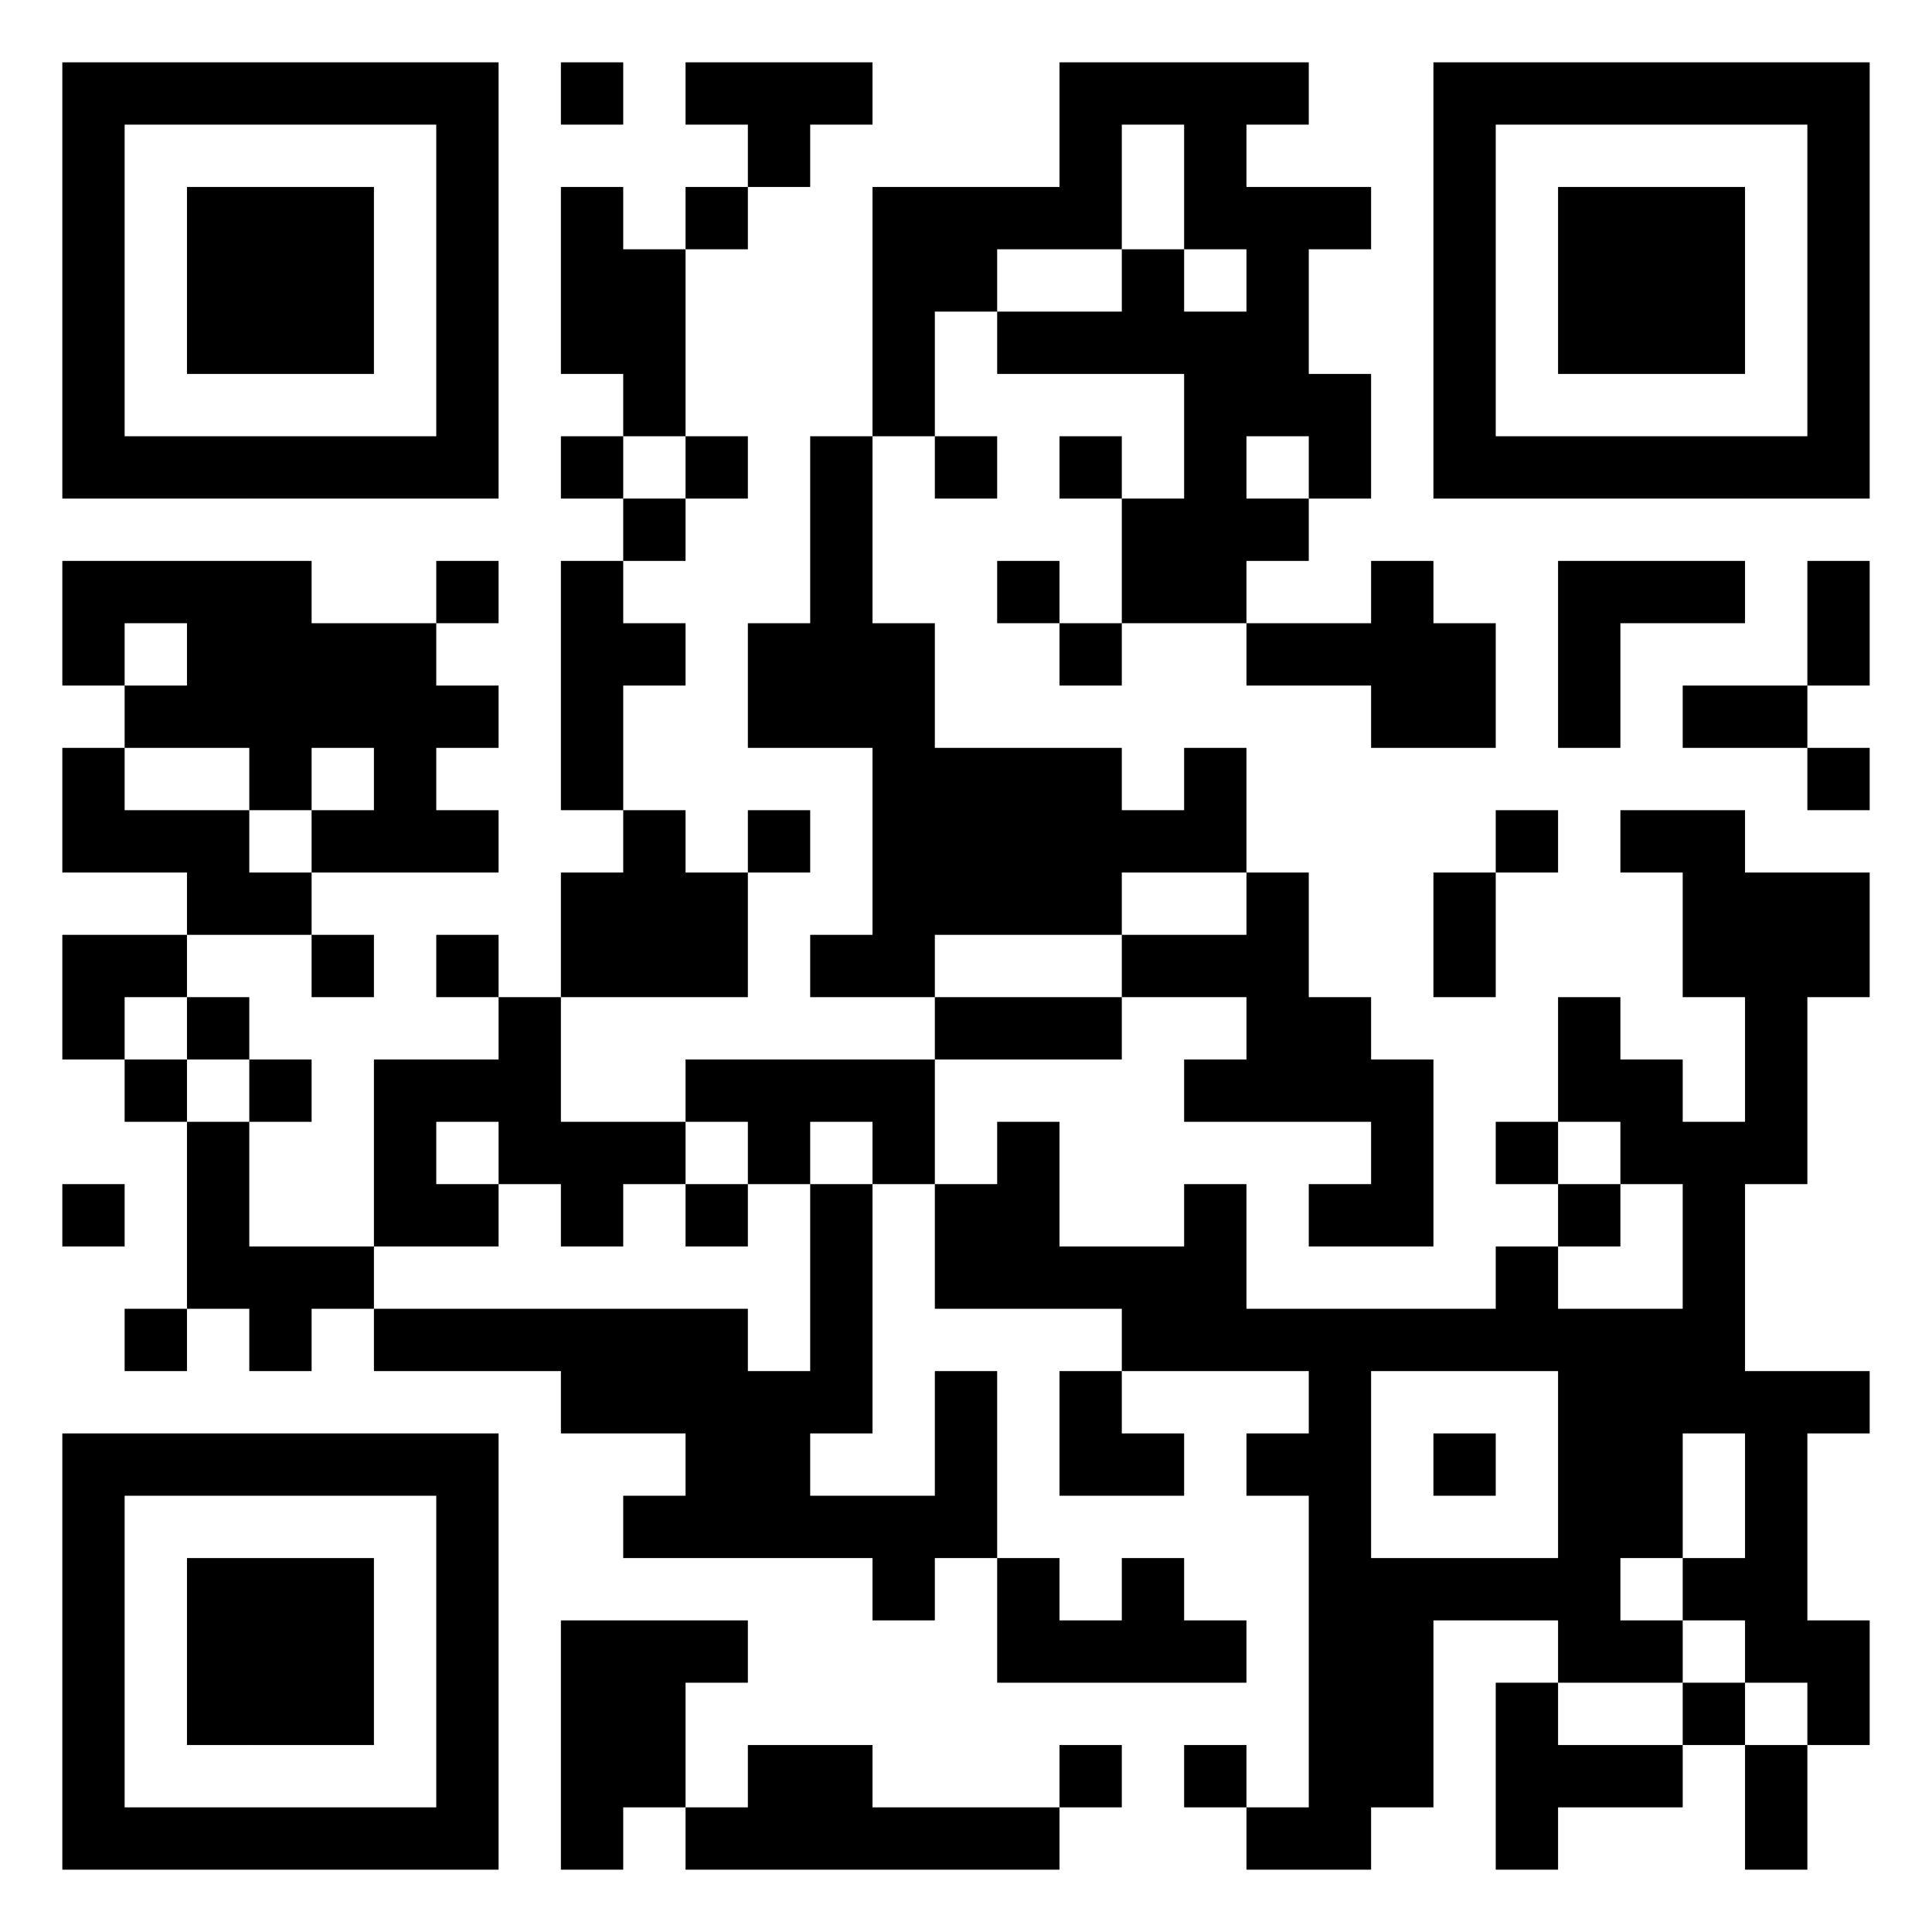<?xml version="1.0" encoding="UTF-8"?>
<svg xmlns="http://www.w3.org/2000/svg" version="1.1" width="600px" height="600px" viewBox="0 0 620 620" preserveAspectRatio="xMinYMin meet">
  <rect width="100%" height="100%" fill="transparent" cx="0" cy="0"></rect>
  <path d="M20,20l20,0 0,20 -20,0 0,-20z M40,20l20,0 0,20 -20,0 0,-20z M60,20l20,0 0,20 -20,0 0,-20z M80,20l20,0 0,20 -20,0 0,-20z M100,20l20,0 0,20 -20,0 0,-20z M120,20l20,0 0,20 -20,0 0,-20z M140,20l20,0 0,20 -20,0 0,-20z M180,20l20,0 0,20 -20,0 0,-20z M220,20l20,0 0,20 -20,0 0,-20z M240,20l20,0 0,20 -20,0 0,-20z M260,20l20,0 0,20 -20,0 0,-20z M340,20l20,0 0,20 -20,0 0,-20z M360,20l20,0 0,20 -20,0 0,-20z M380,20l20,0 0,20 -20,0 0,-20z M400,20l20,0 0,20 -20,0 0,-20z M460,20l20,0 0,20 -20,0 0,-20z M480,20l20,0 0,20 -20,0 0,-20z M500,20l20,0 0,20 -20,0 0,-20z M520,20l20,0 0,20 -20,0 0,-20z M540,20l20,0 0,20 -20,0 0,-20z M560,20l20,0 0,20 -20,0 0,-20z M580,20l20,0 0,20 -20,0 0,-20z M20,40l20,0 0,20 -20,0 0,-20z M140,40l20,0 0,20 -20,0 0,-20z M240,40l20,0 0,20 -20,0 0,-20z M340,40l20,0 0,20 -20,0 0,-20z M380,40l20,0 0,20 -20,0 0,-20z M460,40l20,0 0,20 -20,0 0,-20z M580,40l20,0 0,20 -20,0 0,-20z M20,60l20,0 0,20 -20,0 0,-20z M60,60l20,0 0,20 -20,0 0,-20z M80,60l20,0 0,20 -20,0 0,-20z M100,60l20,0 0,20 -20,0 0,-20z M140,60l20,0 0,20 -20,0 0,-20z M180,60l20,0 0,20 -20,0 0,-20z M220,60l20,0 0,20 -20,0 0,-20z M280,60l20,0 0,20 -20,0 0,-20z M300,60l20,0 0,20 -20,0 0,-20z M320,60l20,0 0,20 -20,0 0,-20z M340,60l20,0 0,20 -20,0 0,-20z M380,60l20,0 0,20 -20,0 0,-20z M400,60l20,0 0,20 -20,0 0,-20z M420,60l20,0 0,20 -20,0 0,-20z M460,60l20,0 0,20 -20,0 0,-20z M500,60l20,0 0,20 -20,0 0,-20z M520,60l20,0 0,20 -20,0 0,-20z M540,60l20,0 0,20 -20,0 0,-20z M580,60l20,0 0,20 -20,0 0,-20z M20,80l20,0 0,20 -20,0 0,-20z M60,80l20,0 0,20 -20,0 0,-20z M80,80l20,0 0,20 -20,0 0,-20z M100,80l20,0 0,20 -20,0 0,-20z M140,80l20,0 0,20 -20,0 0,-20z M180,80l20,0 0,20 -20,0 0,-20z M200,80l20,0 0,20 -20,0 0,-20z M280,80l20,0 0,20 -20,0 0,-20z M300,80l20,0 0,20 -20,0 0,-20z M360,80l20,0 0,20 -20,0 0,-20z M400,80l20,0 0,20 -20,0 0,-20z M460,80l20,0 0,20 -20,0 0,-20z M500,80l20,0 0,20 -20,0 0,-20z M520,80l20,0 0,20 -20,0 0,-20z M540,80l20,0 0,20 -20,0 0,-20z M580,80l20,0 0,20 -20,0 0,-20z M20,100l20,0 0,20 -20,0 0,-20z M60,100l20,0 0,20 -20,0 0,-20z M80,100l20,0 0,20 -20,0 0,-20z M100,100l20,0 0,20 -20,0 0,-20z M140,100l20,0 0,20 -20,0 0,-20z M180,100l20,0 0,20 -20,0 0,-20z M200,100l20,0 0,20 -20,0 0,-20z M280,100l20,0 0,20 -20,0 0,-20z M320,100l20,0 0,20 -20,0 0,-20z M340,100l20,0 0,20 -20,0 0,-20z M360,100l20,0 0,20 -20,0 0,-20z M380,100l20,0 0,20 -20,0 0,-20z M400,100l20,0 0,20 -20,0 0,-20z M460,100l20,0 0,20 -20,0 0,-20z M500,100l20,0 0,20 -20,0 0,-20z M520,100l20,0 0,20 -20,0 0,-20z M540,100l20,0 0,20 -20,0 0,-20z M580,100l20,0 0,20 -20,0 0,-20z M20,120l20,0 0,20 -20,0 0,-20z M140,120l20,0 0,20 -20,0 0,-20z M200,120l20,0 0,20 -20,0 0,-20z M280,120l20,0 0,20 -20,0 0,-20z M380,120l20,0 0,20 -20,0 0,-20z M400,120l20,0 0,20 -20,0 0,-20z M420,120l20,0 0,20 -20,0 0,-20z M460,120l20,0 0,20 -20,0 0,-20z M580,120l20,0 0,20 -20,0 0,-20z M20,140l20,0 0,20 -20,0 0,-20z M40,140l20,0 0,20 -20,0 0,-20z M60,140l20,0 0,20 -20,0 0,-20z M80,140l20,0 0,20 -20,0 0,-20z M100,140l20,0 0,20 -20,0 0,-20z M120,140l20,0 0,20 -20,0 0,-20z M140,140l20,0 0,20 -20,0 0,-20z M180,140l20,0 0,20 -20,0 0,-20z M220,140l20,0 0,20 -20,0 0,-20z M260,140l20,0 0,20 -20,0 0,-20z M300,140l20,0 0,20 -20,0 0,-20z M340,140l20,0 0,20 -20,0 0,-20z M380,140l20,0 0,20 -20,0 0,-20z M420,140l20,0 0,20 -20,0 0,-20z M460,140l20,0 0,20 -20,0 0,-20z M480,140l20,0 0,20 -20,0 0,-20z M500,140l20,0 0,20 -20,0 0,-20z M520,140l20,0 0,20 -20,0 0,-20z M540,140l20,0 0,20 -20,0 0,-20z M560,140l20,0 0,20 -20,0 0,-20z M580,140l20,0 0,20 -20,0 0,-20z M200,160l20,0 0,20 -20,0 0,-20z M260,160l20,0 0,20 -20,0 0,-20z M360,160l20,0 0,20 -20,0 0,-20z M380,160l20,0 0,20 -20,0 0,-20z M400,160l20,0 0,20 -20,0 0,-20z M20,180l20,0 0,20 -20,0 0,-20z M40,180l20,0 0,20 -20,0 0,-20z M60,180l20,0 0,20 -20,0 0,-20z M80,180l20,0 0,20 -20,0 0,-20z M140,180l20,0 0,20 -20,0 0,-20z M180,180l20,0 0,20 -20,0 0,-20z M260,180l20,0 0,20 -20,0 0,-20z M320,180l20,0 0,20 -20,0 0,-20z M360,180l20,0 0,20 -20,0 0,-20z M380,180l20,0 0,20 -20,0 0,-20z M440,180l20,0 0,20 -20,0 0,-20z M500,180l20,0 0,20 -20,0 0,-20z M520,180l20,0 0,20 -20,0 0,-20z M540,180l20,0 0,20 -20,0 0,-20z M580,180l20,0 0,20 -20,0 0,-20z M20,200l20,0 0,20 -20,0 0,-20z M60,200l20,0 0,20 -20,0 0,-20z M80,200l20,0 0,20 -20,0 0,-20z M100,200l20,0 0,20 -20,0 0,-20z M120,200l20,0 0,20 -20,0 0,-20z M180,200l20,0 0,20 -20,0 0,-20z M200,200l20,0 0,20 -20,0 0,-20z M240,200l20,0 0,20 -20,0 0,-20z M260,200l20,0 0,20 -20,0 0,-20z M280,200l20,0 0,20 -20,0 0,-20z M340,200l20,0 0,20 -20,0 0,-20z M400,200l20,0 0,20 -20,0 0,-20z M420,200l20,0 0,20 -20,0 0,-20z M440,200l20,0 0,20 -20,0 0,-20z M460,200l20,0 0,20 -20,0 0,-20z M500,200l20,0 0,20 -20,0 0,-20z M580,200l20,0 0,20 -20,0 0,-20z M40,220l20,0 0,20 -20,0 0,-20z M60,220l20,0 0,20 -20,0 0,-20z M80,220l20,0 0,20 -20,0 0,-20z M100,220l20,0 0,20 -20,0 0,-20z M120,220l20,0 0,20 -20,0 0,-20z M140,220l20,0 0,20 -20,0 0,-20z M180,220l20,0 0,20 -20,0 0,-20z M240,220l20,0 0,20 -20,0 0,-20z M260,220l20,0 0,20 -20,0 0,-20z M280,220l20,0 0,20 -20,0 0,-20z M440,220l20,0 0,20 -20,0 0,-20z M460,220l20,0 0,20 -20,0 0,-20z M500,220l20,0 0,20 -20,0 0,-20z M540,220l20,0 0,20 -20,0 0,-20z M560,220l20,0 0,20 -20,0 0,-20z M20,240l20,0 0,20 -20,0 0,-20z M80,240l20,0 0,20 -20,0 0,-20z M120,240l20,0 0,20 -20,0 0,-20z M180,240l20,0 0,20 -20,0 0,-20z M280,240l20,0 0,20 -20,0 0,-20z M300,240l20,0 0,20 -20,0 0,-20z M320,240l20,0 0,20 -20,0 0,-20z M340,240l20,0 0,20 -20,0 0,-20z M380,240l20,0 0,20 -20,0 0,-20z M580,240l20,0 0,20 -20,0 0,-20z M20,260l20,0 0,20 -20,0 0,-20z M40,260l20,0 0,20 -20,0 0,-20z M60,260l20,0 0,20 -20,0 0,-20z M100,260l20,0 0,20 -20,0 0,-20z M120,260l20,0 0,20 -20,0 0,-20z M140,260l20,0 0,20 -20,0 0,-20z M200,260l20,0 0,20 -20,0 0,-20z M240,260l20,0 0,20 -20,0 0,-20z M280,260l20,0 0,20 -20,0 0,-20z M300,260l20,0 0,20 -20,0 0,-20z M320,260l20,0 0,20 -20,0 0,-20z M340,260l20,0 0,20 -20,0 0,-20z M360,260l20,0 0,20 -20,0 0,-20z M380,260l20,0 0,20 -20,0 0,-20z M480,260l20,0 0,20 -20,0 0,-20z M520,260l20,0 0,20 -20,0 0,-20z M540,260l20,0 0,20 -20,0 0,-20z M60,280l20,0 0,20 -20,0 0,-20z M80,280l20,0 0,20 -20,0 0,-20z M180,280l20,0 0,20 -20,0 0,-20z M200,280l20,0 0,20 -20,0 0,-20z M220,280l20,0 0,20 -20,0 0,-20z M280,280l20,0 0,20 -20,0 0,-20z M300,280l20,0 0,20 -20,0 0,-20z M320,280l20,0 0,20 -20,0 0,-20z M340,280l20,0 0,20 -20,0 0,-20z M400,280l20,0 0,20 -20,0 0,-20z M460,280l20,0 0,20 -20,0 0,-20z M540,280l20,0 0,20 -20,0 0,-20z M560,280l20,0 0,20 -20,0 0,-20z M580,280l20,0 0,20 -20,0 0,-20z M20,300l20,0 0,20 -20,0 0,-20z M40,300l20,0 0,20 -20,0 0,-20z M100,300l20,0 0,20 -20,0 0,-20z M140,300l20,0 0,20 -20,0 0,-20z M180,300l20,0 0,20 -20,0 0,-20z M200,300l20,0 0,20 -20,0 0,-20z M220,300l20,0 0,20 -20,0 0,-20z M260,300l20,0 0,20 -20,0 0,-20z M280,300l20,0 0,20 -20,0 0,-20z M360,300l20,0 0,20 -20,0 0,-20z M380,300l20,0 0,20 -20,0 0,-20z M400,300l20,0 0,20 -20,0 0,-20z M460,300l20,0 0,20 -20,0 0,-20z M540,300l20,0 0,20 -20,0 0,-20z M560,300l20,0 0,20 -20,0 0,-20z M580,300l20,0 0,20 -20,0 0,-20z M20,320l20,0 0,20 -20,0 0,-20z M60,320l20,0 0,20 -20,0 0,-20z M160,320l20,0 0,20 -20,0 0,-20z M300,320l20,0 0,20 -20,0 0,-20z M320,320l20,0 0,20 -20,0 0,-20z M340,320l20,0 0,20 -20,0 0,-20z M400,320l20,0 0,20 -20,0 0,-20z M420,320l20,0 0,20 -20,0 0,-20z M500,320l20,0 0,20 -20,0 0,-20z M560,320l20,0 0,20 -20,0 0,-20z M40,340l20,0 0,20 -20,0 0,-20z M80,340l20,0 0,20 -20,0 0,-20z M120,340l20,0 0,20 -20,0 0,-20z M140,340l20,0 0,20 -20,0 0,-20z M160,340l20,0 0,20 -20,0 0,-20z M220,340l20,0 0,20 -20,0 0,-20z M240,340l20,0 0,20 -20,0 0,-20z M260,340l20,0 0,20 -20,0 0,-20z M280,340l20,0 0,20 -20,0 0,-20z M380,340l20,0 0,20 -20,0 0,-20z M400,340l20,0 0,20 -20,0 0,-20z M420,340l20,0 0,20 -20,0 0,-20z M440,340l20,0 0,20 -20,0 0,-20z M500,340l20,0 0,20 -20,0 0,-20z M520,340l20,0 0,20 -20,0 0,-20z M560,340l20,0 0,20 -20,0 0,-20z M60,360l20,0 0,20 -20,0 0,-20z M120,360l20,0 0,20 -20,0 0,-20z M160,360l20,0 0,20 -20,0 0,-20z M180,360l20,0 0,20 -20,0 0,-20z M200,360l20,0 0,20 -20,0 0,-20z M240,360l20,0 0,20 -20,0 0,-20z M280,360l20,0 0,20 -20,0 0,-20z M320,360l20,0 0,20 -20,0 0,-20z M440,360l20,0 0,20 -20,0 0,-20z M480,360l20,0 0,20 -20,0 0,-20z M520,360l20,0 0,20 -20,0 0,-20z M540,360l20,0 0,20 -20,0 0,-20z M560,360l20,0 0,20 -20,0 0,-20z M20,380l20,0 0,20 -20,0 0,-20z M60,380l20,0 0,20 -20,0 0,-20z M120,380l20,0 0,20 -20,0 0,-20z M140,380l20,0 0,20 -20,0 0,-20z M180,380l20,0 0,20 -20,0 0,-20z M220,380l20,0 0,20 -20,0 0,-20z M260,380l20,0 0,20 -20,0 0,-20z M300,380l20,0 0,20 -20,0 0,-20z M320,380l20,0 0,20 -20,0 0,-20z M380,380l20,0 0,20 -20,0 0,-20z M420,380l20,0 0,20 -20,0 0,-20z M440,380l20,0 0,20 -20,0 0,-20z M500,380l20,0 0,20 -20,0 0,-20z M540,380l20,0 0,20 -20,0 0,-20z M60,400l20,0 0,20 -20,0 0,-20z M80,400l20,0 0,20 -20,0 0,-20z M100,400l20,0 0,20 -20,0 0,-20z M260,400l20,0 0,20 -20,0 0,-20z M300,400l20,0 0,20 -20,0 0,-20z M320,400l20,0 0,20 -20,0 0,-20z M340,400l20,0 0,20 -20,0 0,-20z M360,400l20,0 0,20 -20,0 0,-20z M380,400l20,0 0,20 -20,0 0,-20z M480,400l20,0 0,20 -20,0 0,-20z M540,400l20,0 0,20 -20,0 0,-20z M40,420l20,0 0,20 -20,0 0,-20z M80,420l20,0 0,20 -20,0 0,-20z M120,420l20,0 0,20 -20,0 0,-20z M140,420l20,0 0,20 -20,0 0,-20z M160,420l20,0 0,20 -20,0 0,-20z M180,420l20,0 0,20 -20,0 0,-20z M200,420l20,0 0,20 -20,0 0,-20z M220,420l20,0 0,20 -20,0 0,-20z M260,420l20,0 0,20 -20,0 0,-20z M360,420l20,0 0,20 -20,0 0,-20z M380,420l20,0 0,20 -20,0 0,-20z M400,420l20,0 0,20 -20,0 0,-20z M420,420l20,0 0,20 -20,0 0,-20z M440,420l20,0 0,20 -20,0 0,-20z M460,420l20,0 0,20 -20,0 0,-20z M480,420l20,0 0,20 -20,0 0,-20z M500,420l20,0 0,20 -20,0 0,-20z M520,420l20,0 0,20 -20,0 0,-20z M540,420l20,0 0,20 -20,0 0,-20z M180,440l20,0 0,20 -20,0 0,-20z M200,440l20,0 0,20 -20,0 0,-20z M220,440l20,0 0,20 -20,0 0,-20z M240,440l20,0 0,20 -20,0 0,-20z M260,440l20,0 0,20 -20,0 0,-20z M300,440l20,0 0,20 -20,0 0,-20z M340,440l20,0 0,20 -20,0 0,-20z M420,440l20,0 0,20 -20,0 0,-20z M500,440l20,0 0,20 -20,0 0,-20z M520,440l20,0 0,20 -20,0 0,-20z M540,440l20,0 0,20 -20,0 0,-20z M560,440l20,0 0,20 -20,0 0,-20z M580,440l20,0 0,20 -20,0 0,-20z M20,460l20,0 0,20 -20,0 0,-20z M40,460l20,0 0,20 -20,0 0,-20z M60,460l20,0 0,20 -20,0 0,-20z M80,460l20,0 0,20 -20,0 0,-20z M100,460l20,0 0,20 -20,0 0,-20z M120,460l20,0 0,20 -20,0 0,-20z M140,460l20,0 0,20 -20,0 0,-20z M220,460l20,0 0,20 -20,0 0,-20z M240,460l20,0 0,20 -20,0 0,-20z M300,460l20,0 0,20 -20,0 0,-20z M340,460l20,0 0,20 -20,0 0,-20z M360,460l20,0 0,20 -20,0 0,-20z M400,460l20,0 0,20 -20,0 0,-20z M420,460l20,0 0,20 -20,0 0,-20z M460,460l20,0 0,20 -20,0 0,-20z M500,460l20,0 0,20 -20,0 0,-20z M520,460l20,0 0,20 -20,0 0,-20z M560,460l20,0 0,20 -20,0 0,-20z M20,480l20,0 0,20 -20,0 0,-20z M140,480l20,0 0,20 -20,0 0,-20z M200,480l20,0 0,20 -20,0 0,-20z M220,480l20,0 0,20 -20,0 0,-20z M240,480l20,0 0,20 -20,0 0,-20z M260,480l20,0 0,20 -20,0 0,-20z M280,480l20,0 0,20 -20,0 0,-20z M300,480l20,0 0,20 -20,0 0,-20z M420,480l20,0 0,20 -20,0 0,-20z M500,480l20,0 0,20 -20,0 0,-20z M520,480l20,0 0,20 -20,0 0,-20z M560,480l20,0 0,20 -20,0 0,-20z M20,500l20,0 0,20 -20,0 0,-20z M60,500l20,0 0,20 -20,0 0,-20z M80,500l20,0 0,20 -20,0 0,-20z M100,500l20,0 0,20 -20,0 0,-20z M140,500l20,0 0,20 -20,0 0,-20z M280,500l20,0 0,20 -20,0 0,-20z M320,500l20,0 0,20 -20,0 0,-20z M360,500l20,0 0,20 -20,0 0,-20z M420,500l20,0 0,20 -20,0 0,-20z M440,500l20,0 0,20 -20,0 0,-20z M460,500l20,0 0,20 -20,0 0,-20z M480,500l20,0 0,20 -20,0 0,-20z M500,500l20,0 0,20 -20,0 0,-20z M540,500l20,0 0,20 -20,0 0,-20z M560,500l20,0 0,20 -20,0 0,-20z M20,520l20,0 0,20 -20,0 0,-20z M60,520l20,0 0,20 -20,0 0,-20z M80,520l20,0 0,20 -20,0 0,-20z M100,520l20,0 0,20 -20,0 0,-20z M140,520l20,0 0,20 -20,0 0,-20z M180,520l20,0 0,20 -20,0 0,-20z M200,520l20,0 0,20 -20,0 0,-20z M220,520l20,0 0,20 -20,0 0,-20z M320,520l20,0 0,20 -20,0 0,-20z M340,520l20,0 0,20 -20,0 0,-20z M360,520l20,0 0,20 -20,0 0,-20z M380,520l20,0 0,20 -20,0 0,-20z M420,520l20,0 0,20 -20,0 0,-20z M440,520l20,0 0,20 -20,0 0,-20z M500,520l20,0 0,20 -20,0 0,-20z M520,520l20,0 0,20 -20,0 0,-20z M560,520l20,0 0,20 -20,0 0,-20z M580,520l20,0 0,20 -20,0 0,-20z M20,540l20,0 0,20 -20,0 0,-20z M60,540l20,0 0,20 -20,0 0,-20z M80,540l20,0 0,20 -20,0 0,-20z M100,540l20,0 0,20 -20,0 0,-20z M140,540l20,0 0,20 -20,0 0,-20z M180,540l20,0 0,20 -20,0 0,-20z M200,540l20,0 0,20 -20,0 0,-20z M420,540l20,0 0,20 -20,0 0,-20z M440,540l20,0 0,20 -20,0 0,-20z M480,540l20,0 0,20 -20,0 0,-20z M540,540l20,0 0,20 -20,0 0,-20z M580,540l20,0 0,20 -20,0 0,-20z M20,560l20,0 0,20 -20,0 0,-20z M140,560l20,0 0,20 -20,0 0,-20z M180,560l20,0 0,20 -20,0 0,-20z M200,560l20,0 0,20 -20,0 0,-20z M240,560l20,0 0,20 -20,0 0,-20z M260,560l20,0 0,20 -20,0 0,-20z M340,560l20,0 0,20 -20,0 0,-20z M380,560l20,0 0,20 -20,0 0,-20z M420,560l20,0 0,20 -20,0 0,-20z M440,560l20,0 0,20 -20,0 0,-20z M480,560l20,0 0,20 -20,0 0,-20z M500,560l20,0 0,20 -20,0 0,-20z M520,560l20,0 0,20 -20,0 0,-20z M560,560l20,0 0,20 -20,0 0,-20z M20,580l20,0 0,20 -20,0 0,-20z M40,580l20,0 0,20 -20,0 0,-20z M60,580l20,0 0,20 -20,0 0,-20z M80,580l20,0 0,20 -20,0 0,-20z M100,580l20,0 0,20 -20,0 0,-20z M120,580l20,0 0,20 -20,0 0,-20z M140,580l20,0 0,20 -20,0 0,-20z M180,580l20,0 0,20 -20,0 0,-20z M220,580l20,0 0,20 -20,0 0,-20z M240,580l20,0 0,20 -20,0 0,-20z M260,580l20,0 0,20 -20,0 0,-20z M280,580l20,0 0,20 -20,0 0,-20z M300,580l20,0 0,20 -20,0 0,-20z M320,580l20,0 0,20 -20,0 0,-20z M400,580l20,0 0,20 -20,0 0,-20z M420,580l20,0 0,20 -20,0 0,-20z M480,580l20,0 0,20 -20,0 0,-20z M560,580l20,0 0,20 -20,0 0,-20z " stroke="transparent" fill="#000000"></path>
</svg>
